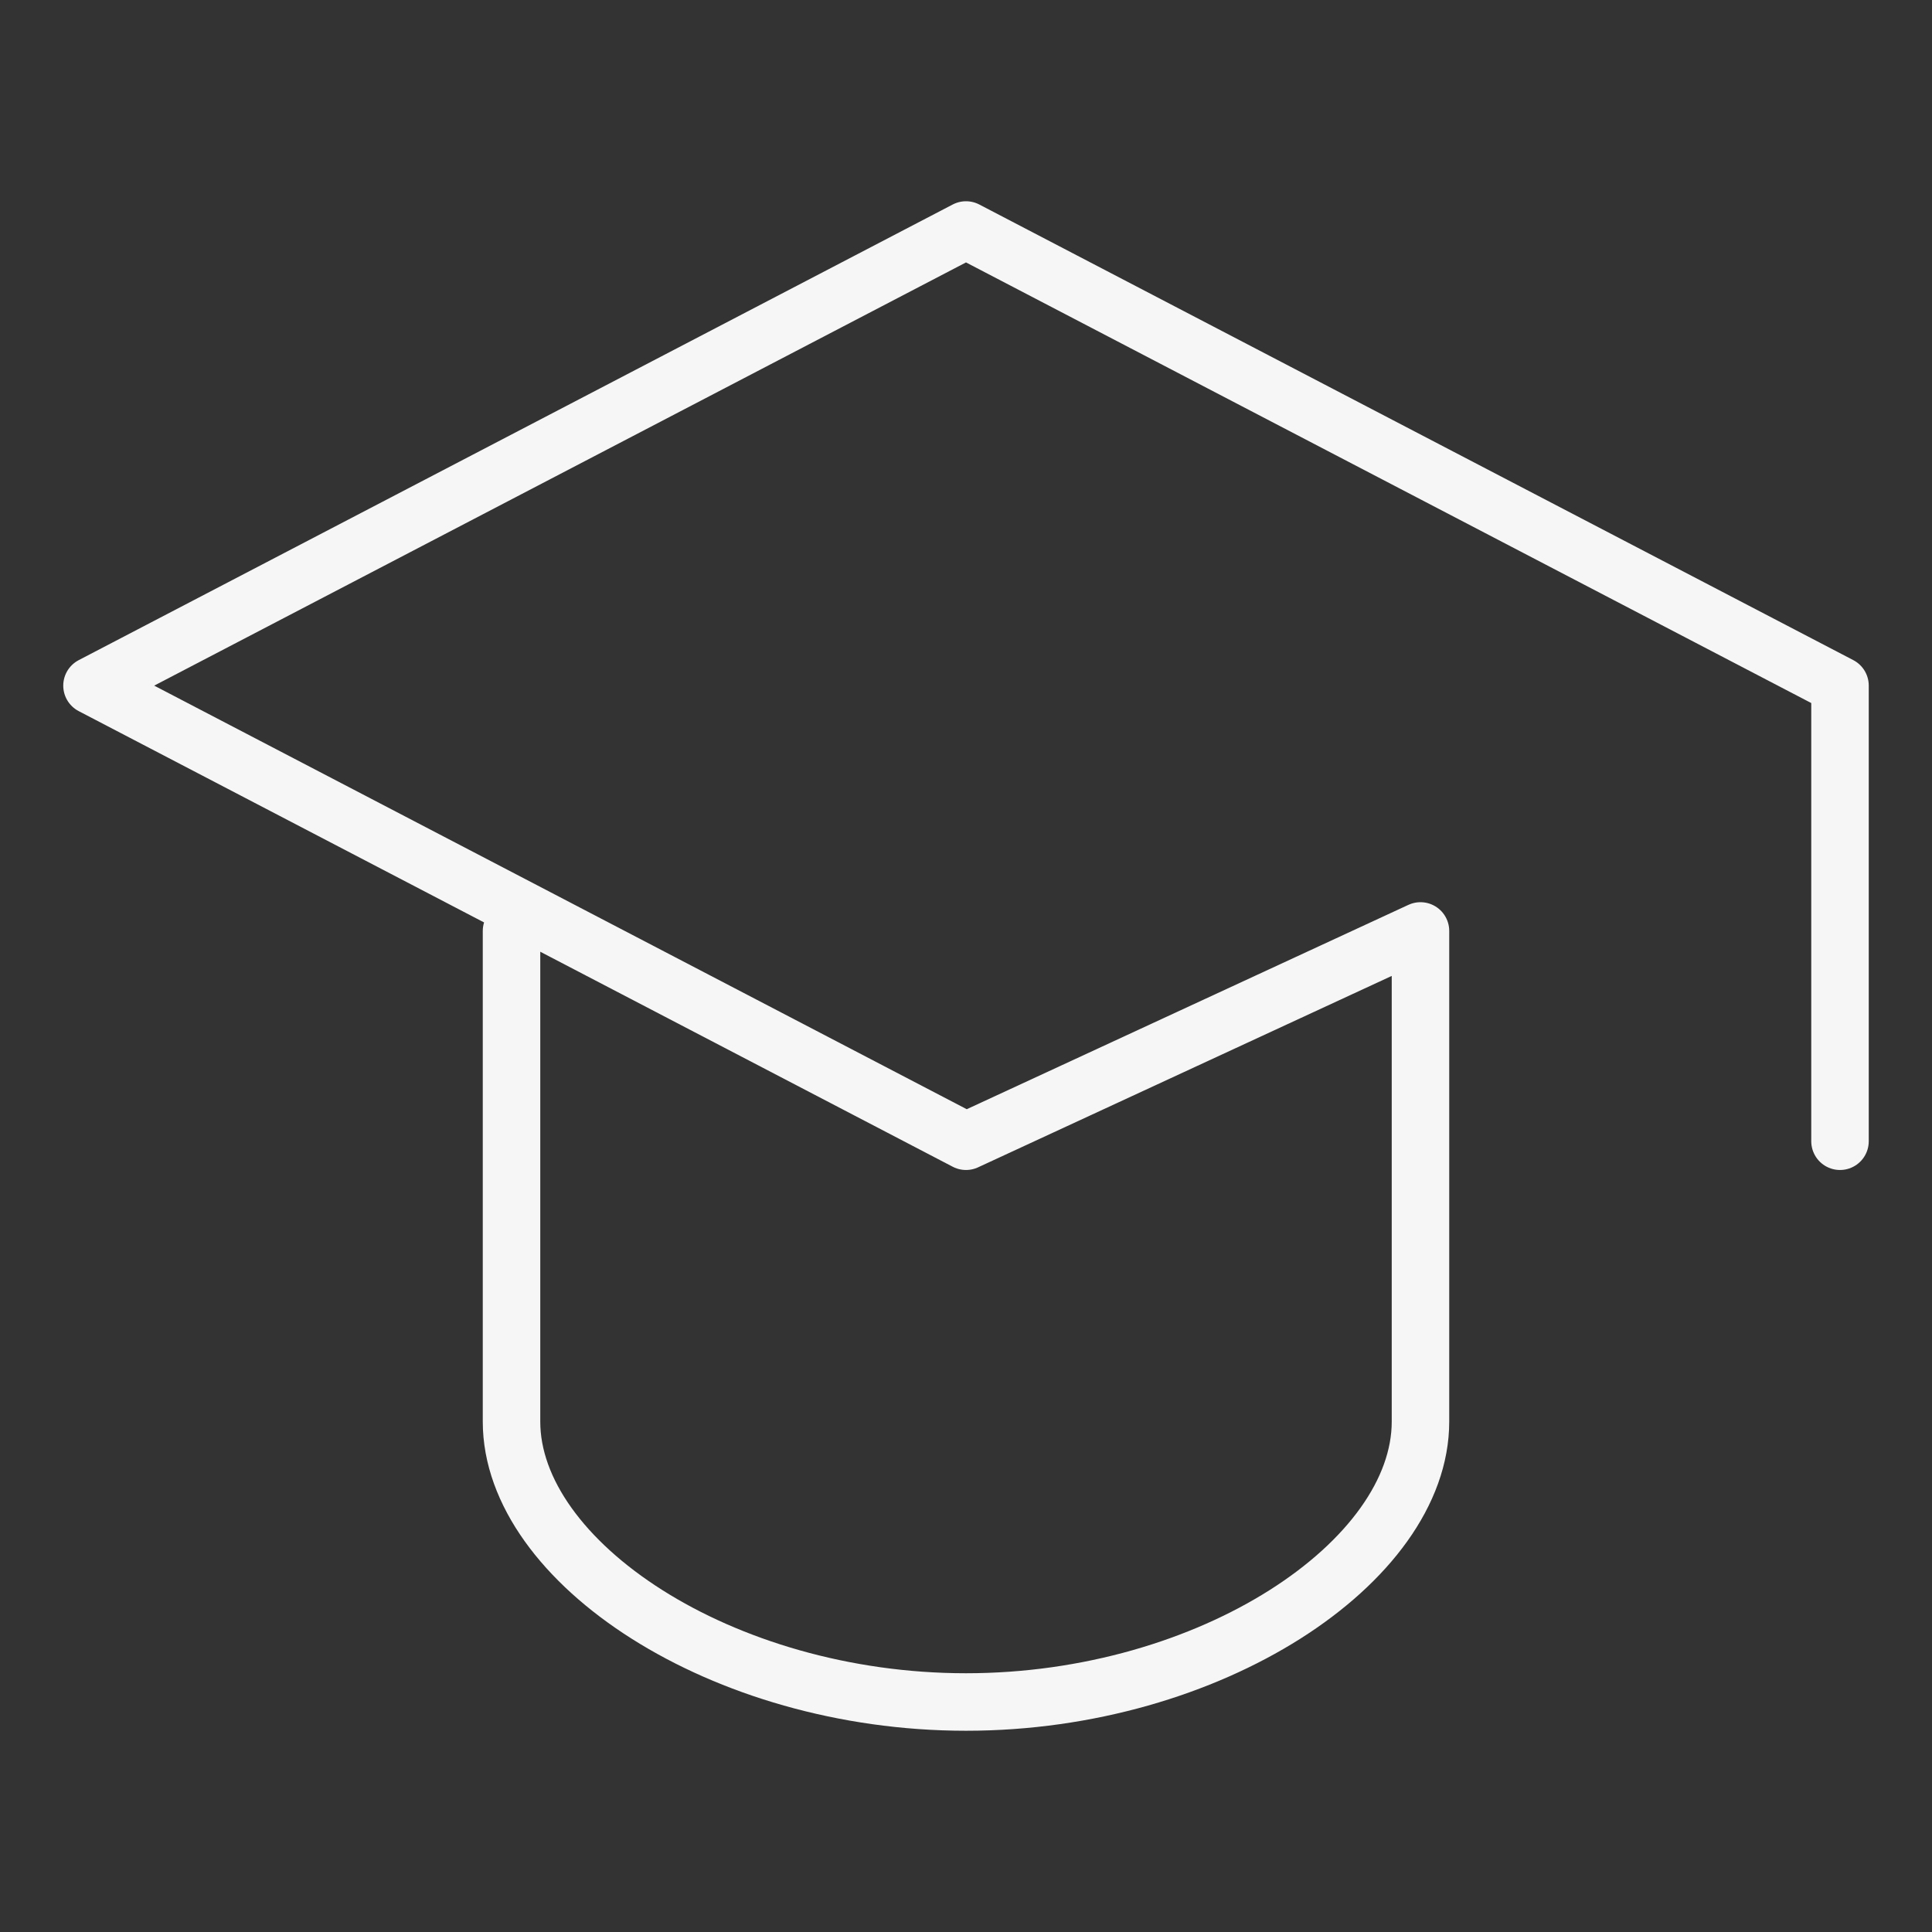 <svg xmlns="http://www.w3.org/2000/svg" width="84" height="84" fill="none"><rect width="100%" height="100%" fill="#333333" stroke="none"/><path stroke="#F6F6F6" stroke-linecap="round" stroke-linejoin="round" stroke-width="2.5" d="M80 49.619v-19.81L42 10 4 29.81l38 19.809 19.76-9.143V61.81C61.76 67.905 52.64 74 42 74s-19.76-6.095-19.76-12.19V40.476"/></svg>